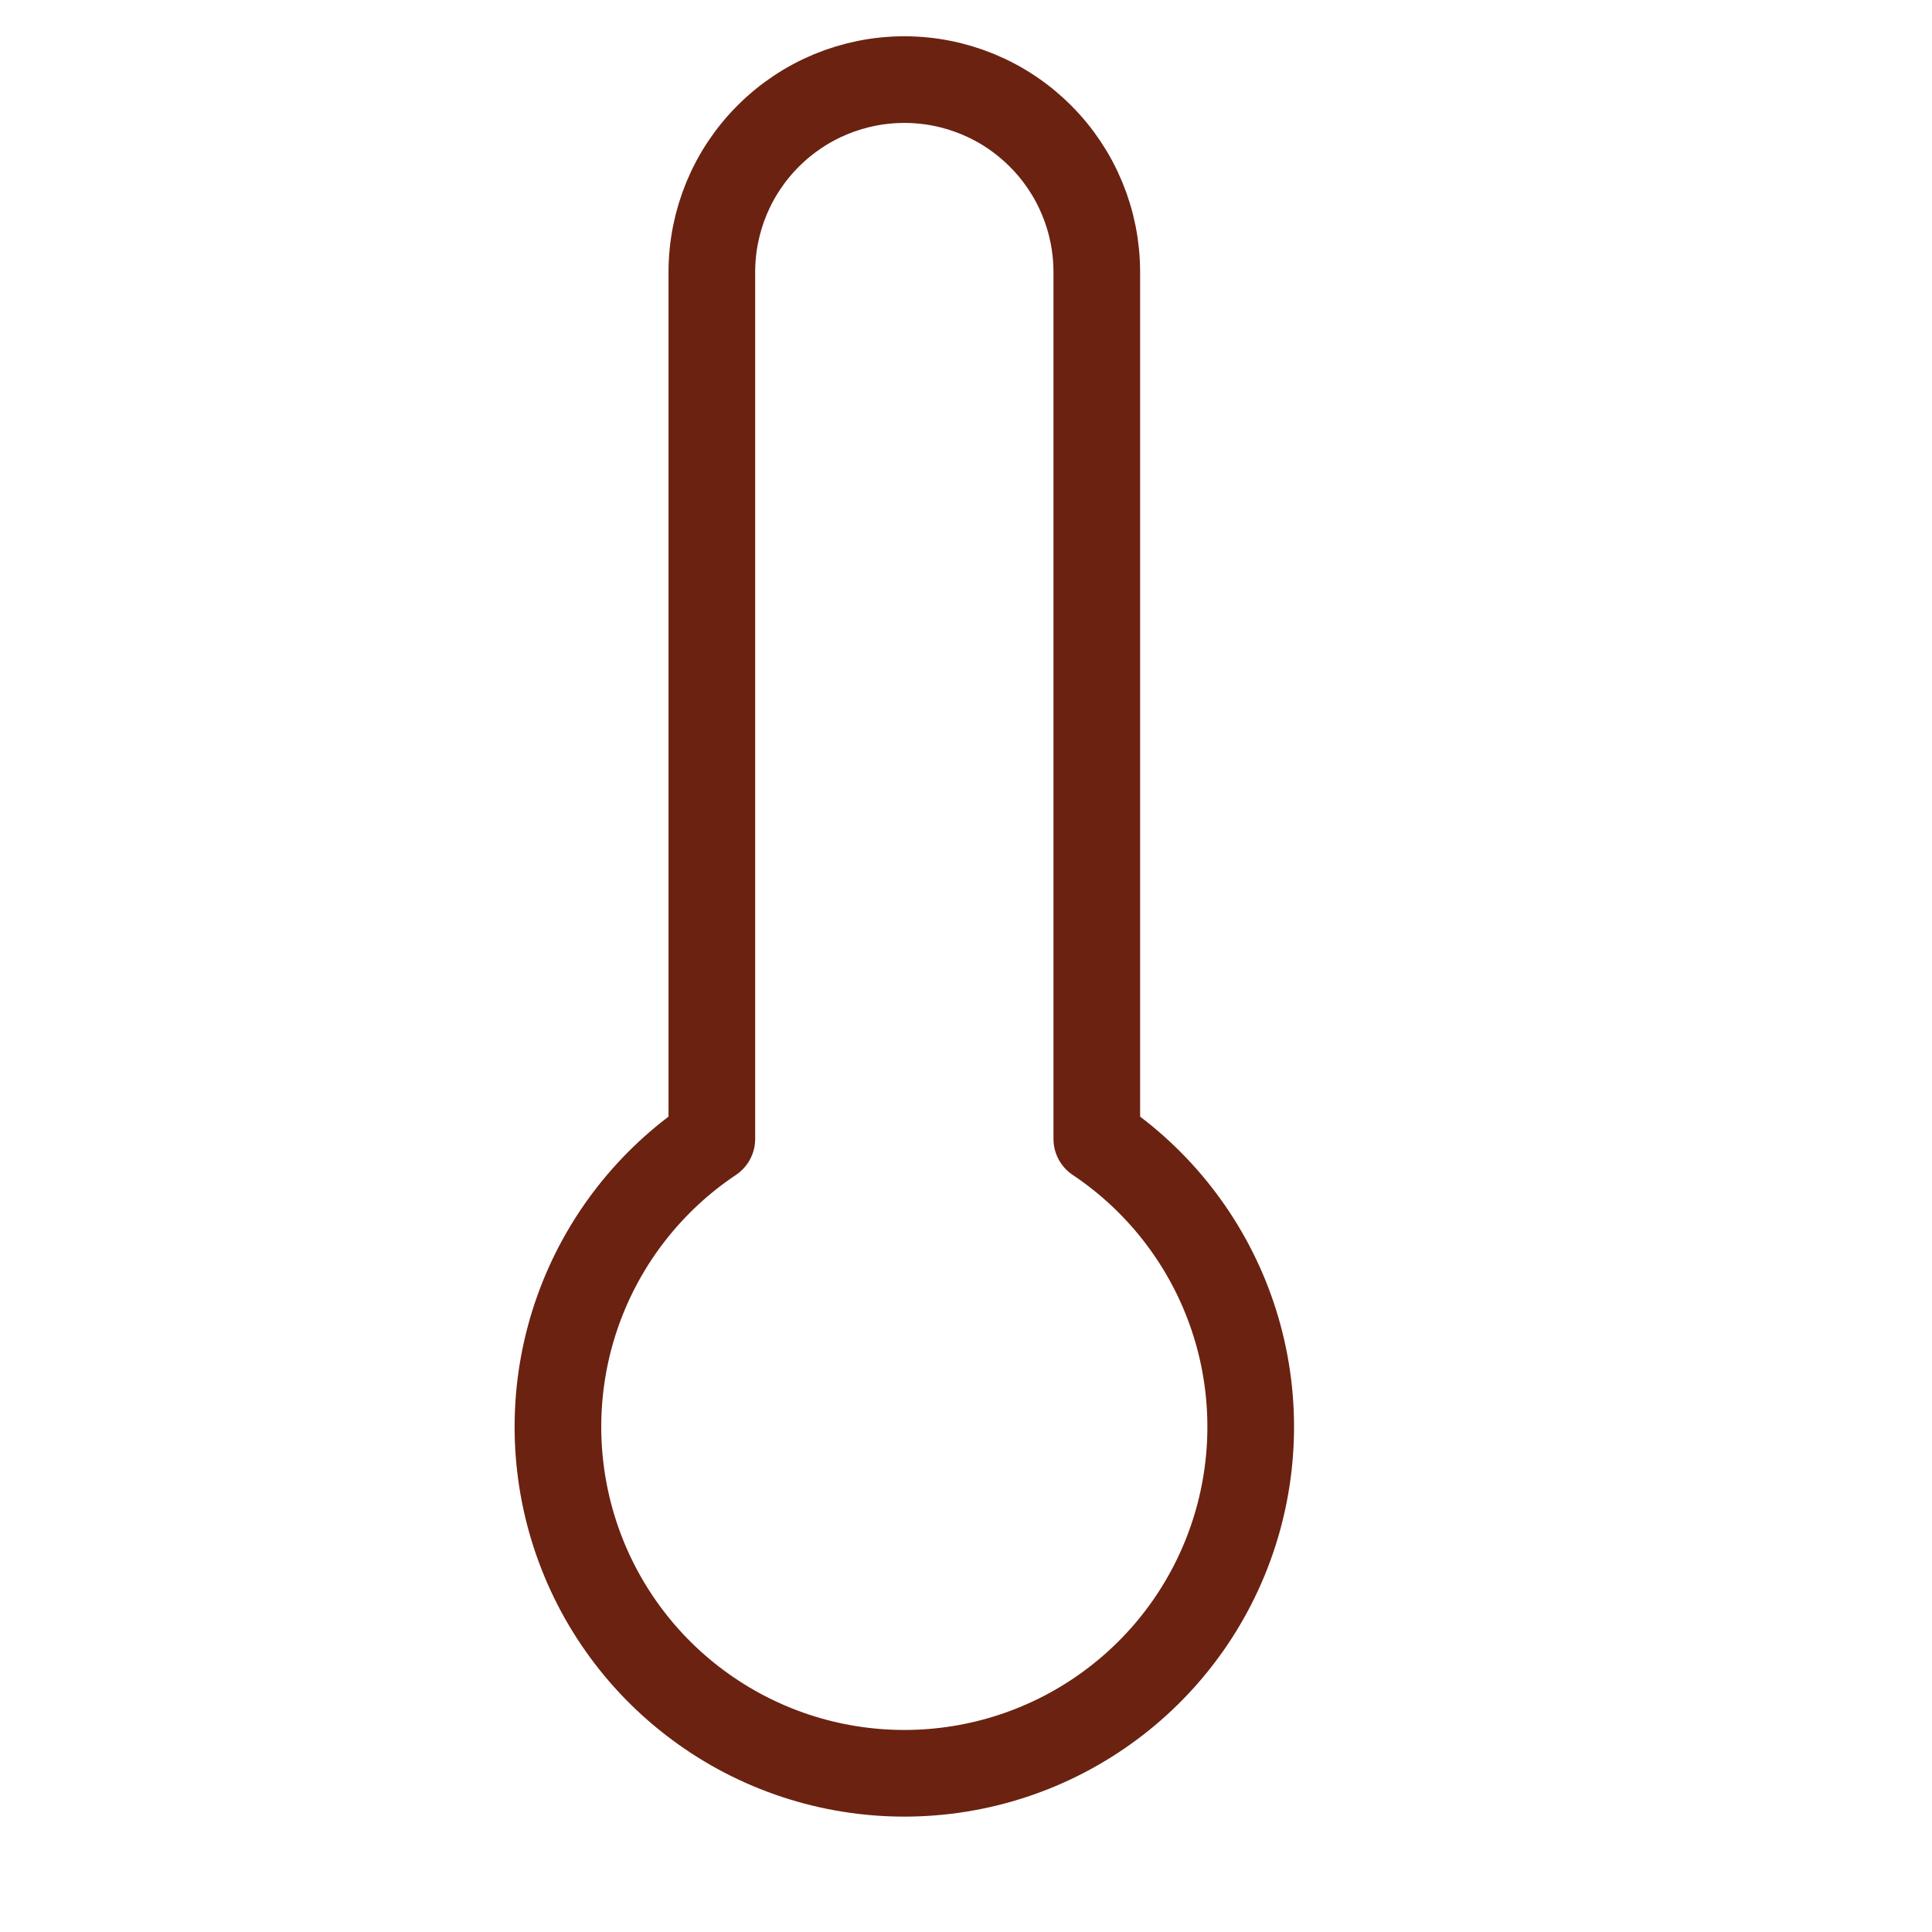 <?xml version="1.0" encoding="utf-8"?>
<svg xmlns="http://www.w3.org/2000/svg" fill="none" height="100%" overflow="visible" preserveAspectRatio="none" style="display: block;" viewBox="0 0 20 20" width="100%">
<g id="thermometer">
<path d="M11.354 11.79V2.817C11.354 2.288 11.144 1.781 10.77 1.408C10.397 1.034 9.89 0.824 9.362 0.824C8.833 0.824 8.326 1.034 7.953 1.408C7.579 1.781 7.369 2.288 7.369 2.817V11.79C6.73 12.217 6.244 12.839 5.985 13.563C5.726 14.287 5.707 15.076 5.93 15.812C6.153 16.548 6.607 17.193 7.225 17.651C7.843 18.11 8.592 18.357 9.362 18.357C10.131 18.357 10.88 18.11 11.498 17.651C12.116 17.193 12.57 16.548 12.793 15.812C13.016 15.076 12.997 14.287 12.738 13.563C12.479 12.839 11.993 12.217 11.354 11.79Z" id="Icon" stroke="#6B2211" stroke-linecap="round" stroke-linejoin="round" stroke-width="0.897"/>
</g>
</svg>